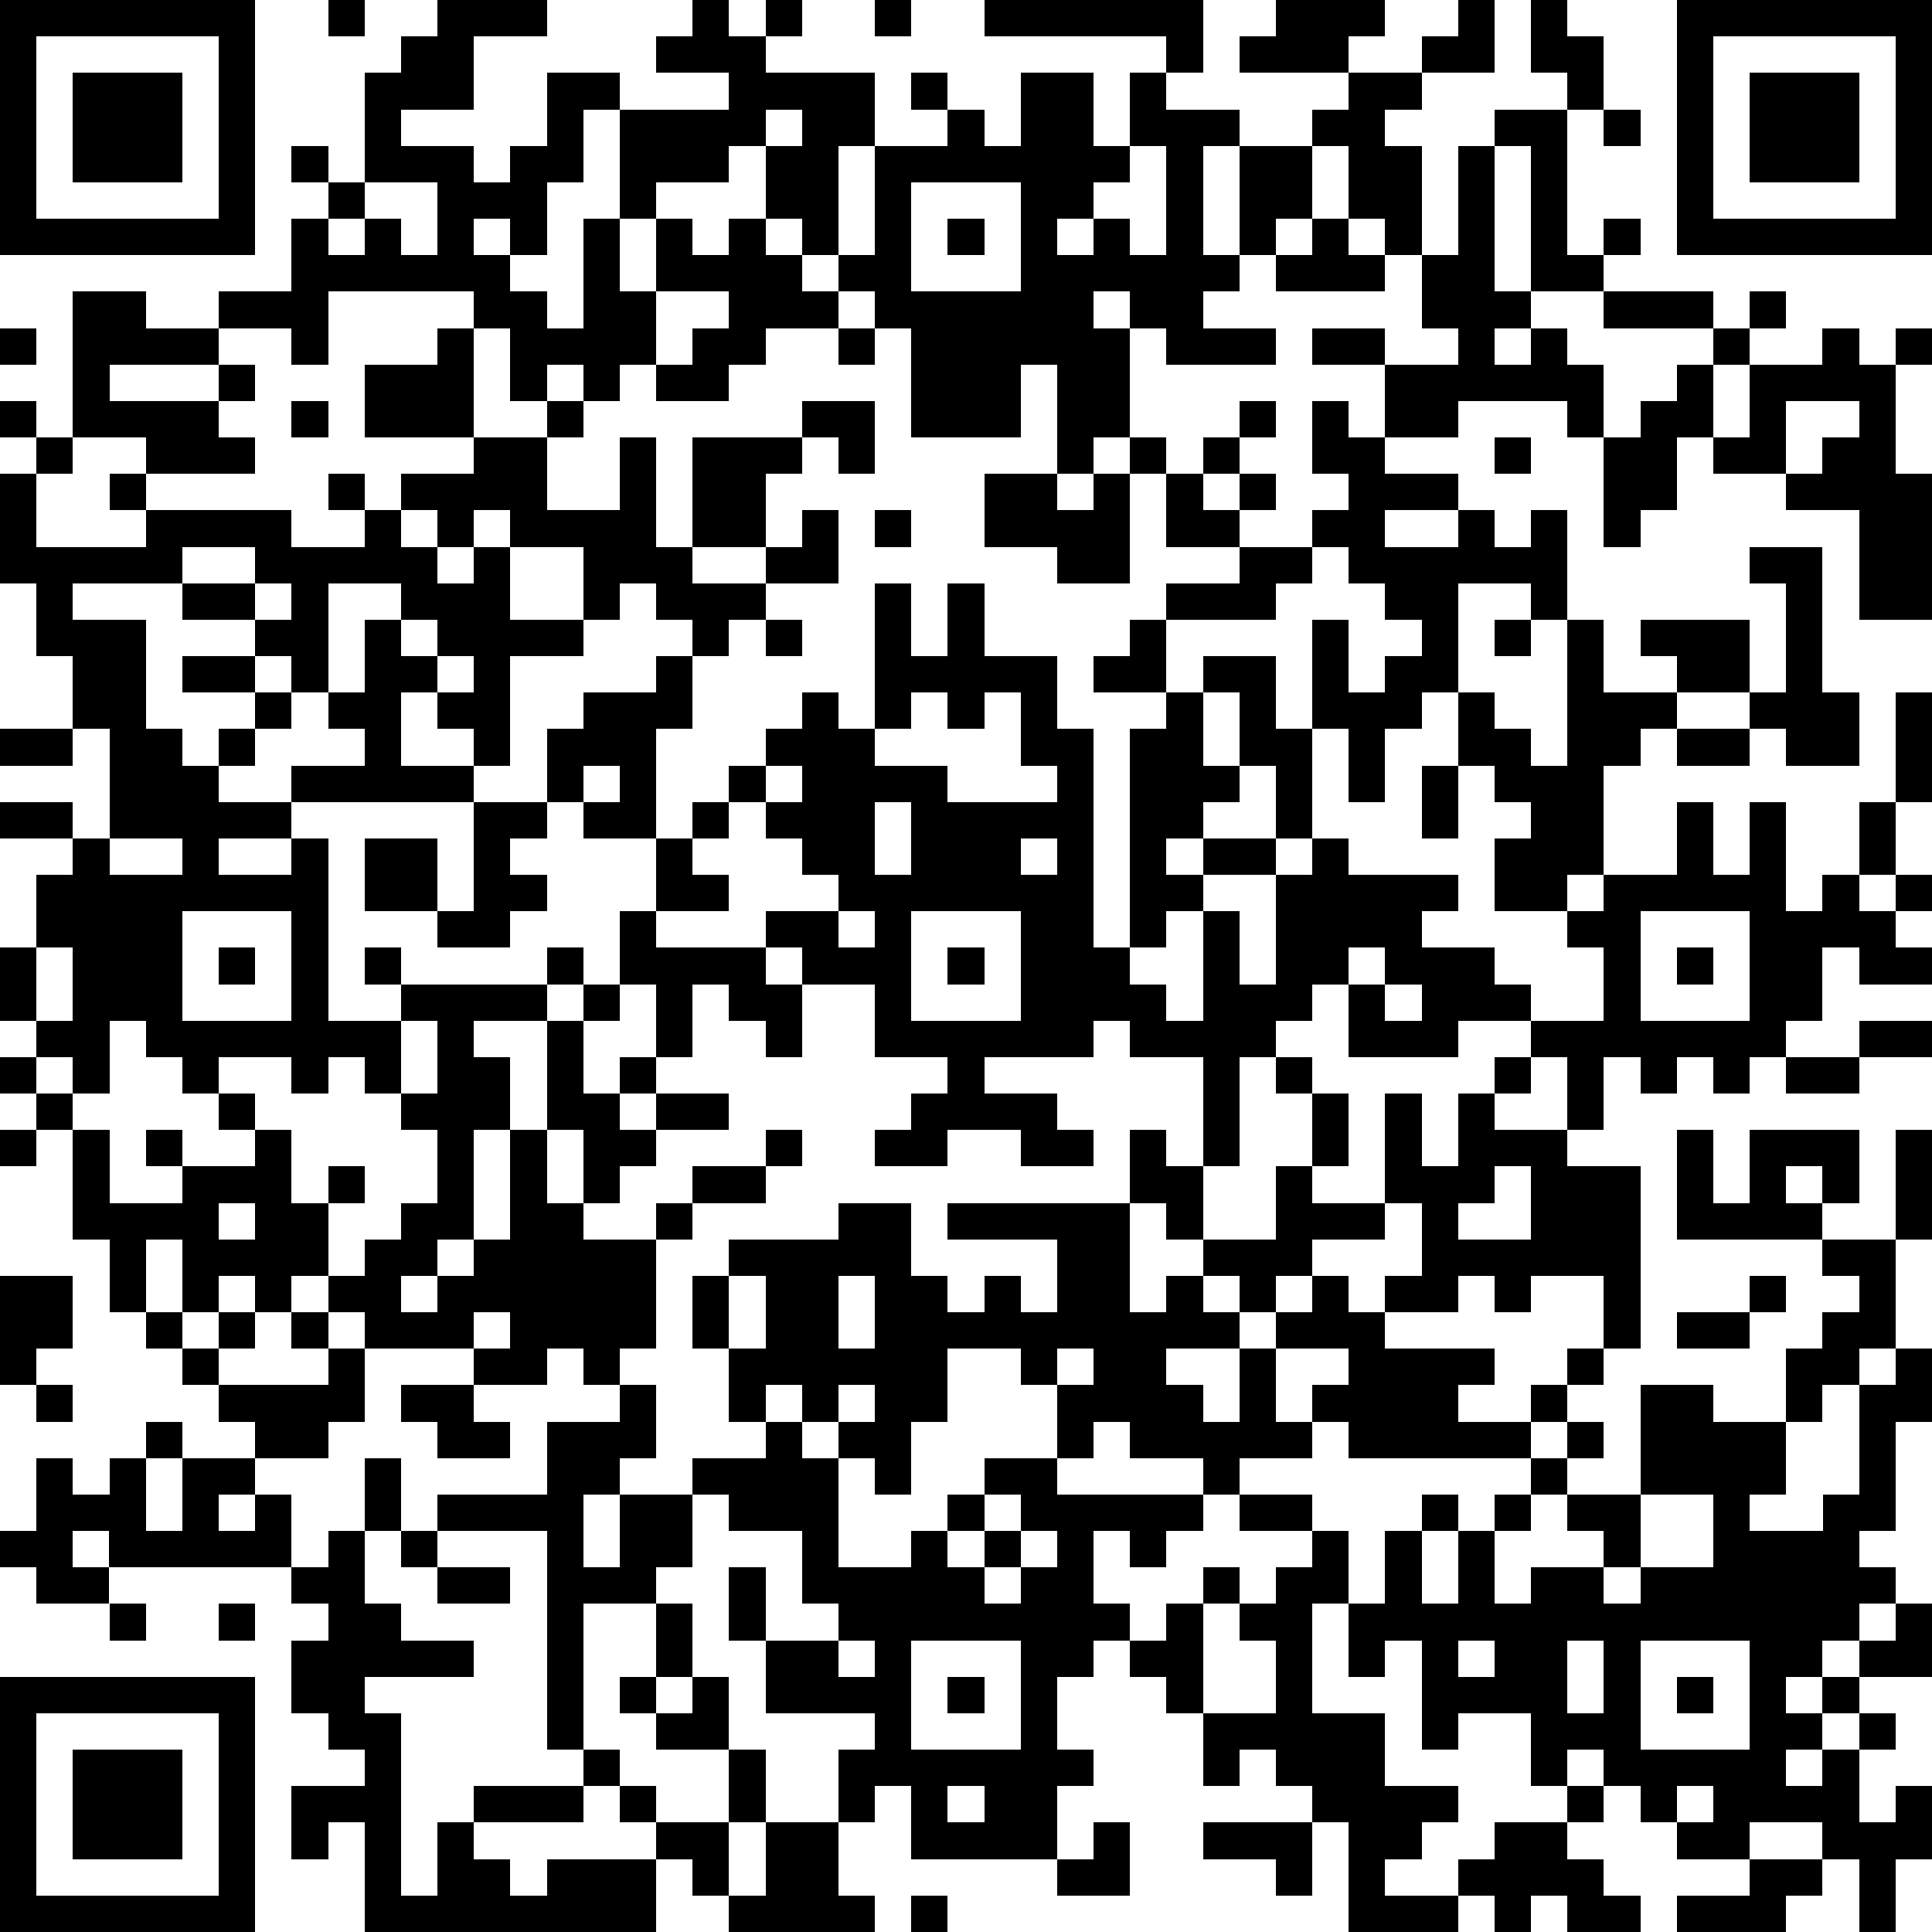 <?xml version="1.0" standalone="yes"?><svg version="1.1" xmlns="http://www.w3.org/2000/svg" xmlns:xlink="http://www.w3.org/1999/xlink" xmlns:ev="http://www.w3.org/2001/xml-events" width="212" height="212" shape-rendering="crispEdges"><path d="M0 0h7v7h-7zM9 0h1v1h-1zM12 0h3v1h-2v2h-2v1h2v1h1v-1h1v-2h2v1h-1v2h-1v2h-1v-1h-1v1h1v1h1v1h1v-3h1v-3h3v-1h-2v-1h1v-1h1v1h1v-1h1v1h-1v1h3v2h-1v3h-1v-1h-1v-2h-1v1h-2v1h-1v2h1v-2h1v1h1v-1h1v1h1v1h1v-1h1v-3h2v-1h-1v-1h1v1h1v1h1v-2h2v2h1v-2h1v-1h-5v-1h6v2h-1v1h2v1h-1v3h1v-3h2v-1h1v-1h-3v-1h1v-1h3v1h-1v1h2v-1h1v-1h1v2h-2v1h-1v1h1v3h-1v-1h-1v-2h-1v2h-1v1h-1v1h-1v1h2v1h-3v-1h-1v-1h-1v1h1v3h-1v1h-1v-3h-1v2h-3v-3h-1v-1h-1v1h-2v1h-1v1h-2v-1h-1v1h-1v-1h-1v1h-1v-2h-1v-1h-4v2h-1v-1h-2v-1h2v-2h1v-1h-1v-1h1v1h1v-3h1v-1h1zM24 0h1v1h-1zM42 0h1v1h1v2h-1v-1h-1zM46 0h7v7h-7zM1 1v5h5v-5zM47 1v5h5v-5zM2 2h3v3h-3zM48 2h3v3h-3zM21 3v1h1v-1zM41 3h2v4h1v-1h1v1h-1v1h-2v-4h-1zM44 3h1v1h-1zM31 4v1h-1v1h-1v1h1v-1h1v1h1v-3zM40 4h1v4h1v1h-1v1h1v-1h1v1h1v2h-1v-1h-3v1h-2v-2h-2v-1h2v1h2v-1h-1v-2h1zM10 5v1h-1v1h1v-1h1v1h1v-2zM25 5v3h3v-3zM26 6h1v1h-1zM36 6h1v1h1v1h-3v-1h1zM2 8h2v1h2v1h-3v1h3v-1h1v1h-1v1h1v1h-3v-1h-2zM18 8v2h1v-1h1v-1zM44 8h3v1h-3zM48 8h1v1h-1zM0 9h1v1h-1zM12 9h1v3h-3v-2h2zM23 9h1v1h-1zM47 9h1v1h-1zM50 9h1v1h1v-1h1v1h-1v3h1v4h-2v-3h-2v-1h-2v-1h-1v2h-1v1h-1v-3h1v-1h1v-1h1v2h1v-2h2zM0 11h1v1h-1zM8 11h1v1h-1zM15 11h1v1h-1zM22 11h2v2h-1v-1h-1zM34 11h1v1h-1zM36 11h1v1h1v1h2v1h-2v1h2v-1h1v1h1v-1h1v3h-1v-1h-2v3h-1v1h-1v2h-1v-2h-1v-3h1v2h1v-1h1v-1h-1v-1h-1v-1h-1v-1h1v-1h-1zM49 11v2h1v-1h1v-1zM1 12h1v1h-1zM13 12h2v2h2v-2h1v3h1v-3h3v1h-1v2h-2v1h2v-1h1v-1h1v2h-2v1h-1v1h-1v-1h-1v-1h-1v1h-1v-2h-2v-1h-1v1h-1v-1h-1v-1h2zM31 12h1v1h-1zM33 12h1v1h-1zM41 12h1v1h-1zM0 13h1v2h3v-1h-1v-1h1v1h4v1h2v-1h-1v-1h1v1h1v1h1v1h1v-1h1v2h2v1h-2v3h-1v-1h-1v-1h-1v2h2v1h-5v-1h2v-1h-1v-1h-1v-1h-1v-1h-2v-1h-3v1h2v3h1v1h1v-1h1v-1h-2v-1h2v1h1v1h-1v1h-1v1h2v1h-2v1h2v-1h1v5h2v-1h-1v-1h1v1h4v-1h1v1h-1v1h-2v1h1v2h-1v3h-1v1h-1v1h1v-1h1v-1h1v-3h1v-3h1v-1h1v-2h1v-2h-2v-1h-1v-2h1v-1h2v-1h1v2h-1v3h1v-1h1v-1h1v-1h1v-1h1v1h1v-4h1v2h1v-2h1v2h2v2h1v6h1v-6h1v-1h-2v-1h1v-1h1v-1h2v-1h-2v-2h1v1h1v-1h1v1h-1v1h2v1h-1v1h-3v2h1v-1h2v2h1v3h-1v-2h-1v-2h-1v2h1v1h-1v1h-1v1h1v-1h2v1h-2v1h-1v1h-1v1h1v1h1v-3h1v2h1v-3h1v-1h1v1h3v1h-1v1h2v1h1v1h-2v1h-3v-2h-1v1h-1v1h-1v3h-1v-3h-2v-1h-1v1h-3v1h2v1h1v1h-2v-1h-2v1h-2v-1h1v-1h1v-1h-2v-2h-2v-1h-1v-1h2v-1h-1v-1h-1v-1h-1v1h-1v1h1v1h-2v1h3v1h1v2h-1v-1h-1v-1h-1v2h-1v-2h-1v1h-1v2h1v-1h1v1h-1v1h1v-1h2v1h-2v1h-1v1h-1v-2h-1v2h1v1h2v-1h1v-1h2v-1h1v1h-1v1h-2v1h-1v3h-1v1h-1v-1h-1v1h-2v-1h-3v-1h-1v-1h-1v1h-1v-1h-1v1h-1v-2h-1v2h-1v-2h-1v-3h-1v-1h-1v-1h1v-1h-1v-2h1v-2h1v-1h-2v-1h2v1h1v-3h-1v-2h-1v-2h-1zM27 13h2v1h1v-1h1v3h-2v-1h-2zM24 14h1v1h-1zM5 15v1h2v-1zM48 15h2v4h1v2h-2v-1h-1v-1h-2v-1h-1v-1h3v2h1v-3h-1zM7 16v1h1v-1zM9 16v3h1v-2h1v-1zM11 17v1h1v-1zM21 17h1v1h-1zM41 17h1v1h-1zM43 17h1v2h2v1h-1v1h-1v3h-1v1h-2v-2h1v-1h-1v-1h-1v-2h1v1h1v1h1zM12 18v1h1v-1zM25 19v1h-1v1h2v1h3v-1h-1v-2h-1v1h-1v-1zM52 19h1v3h-1zM0 20h2v1h-2zM46 20h2v1h-2zM16 21v1h1v-1zM21 21v1h1v-1zM39 21h1v2h-1zM13 22h2v1h-1v1h1v1h-1v1h-2v-1h-2v-2h2v2h1zM24 22v2h1v-2zM46 22h1v2h1v-2h1v3h1v-1h1v-2h1v2h-1v1h1v-1h1v1h-1v1h1v1h-2v-1h-1v2h-1v1h-1v1h-1v-1h-1v1h-1v-1h-1v2h-1v-2h-1v-1h2v-2h-1v-1h1v-1h2zM3 23v1h2v-1zM28 23v1h1v-1zM5 25v3h3v-3zM23 25v1h1v-1zM25 25v3h3v-3zM45 25v3h3v-3zM1 26v2h1v-2zM6 26h1v1h-1zM26 26h1v1h-1zM37 26v1h1v-1zM46 26h1v1h-1zM38 27v1h1v-1zM3 28v2h-1v-1h-1v1h1v1h1v2h2v-1h-1v-1h1v1h2v-1h-1v-1h-1v-1h-1v-1zM11 28v2h-1v-1h-1v1h-1v-1h-2v1h1v1h1v2h1v-1h1v1h-1v2h1v-1h1v-1h1v-2h-1v-1h1v-2zM51 28h2v1h-2zM35 29h1v1h-1zM41 29h1v1h-1zM49 29h2v1h-2zM36 30h1v2h-1zM38 30h1v2h1v-2h1v1h2v1h2v5h-1v-2h-2v1h-1v-1h-1v1h-2v-1h1v-2h-1zM0 31h1v1h-1zM31 31h1v1h1v2h-1v-1h-1zM46 31h1v2h1v-2h3v2h-1v-1h-1v1h1v1h-4zM52 31h1v3h-1zM35 32h1v1h2v1h-2v1h-1v1h-1v-1h-1v-1h2zM41 32v1h-1v1h2v-2zM6 33v1h1v-1zM23 33h2v2h1v1h1v-1h1v1h1v-2h-3v-1h5v3h1v-1h1v1h1v1h-2v1h1v1h1v-2h1v-1h1v-1h1v1h1v1h3v1h-1v1h2v-1h1v-1h1v1h-1v1h-1v1h-5v-1h-1v-1h1v-1h-2v2h1v1h-2v1h-1v-1h-2v-1h-1v1h-1v-2h-1v-1h-2v2h-1v2h-1v-1h-1v-1h-1v-1h-1v1h-1v-2h-1v-2h1v-1h3zM50 34h2v3h-1v1h-1v1h-1v-2h1v-1h1v-1h-1zM0 35h2v2h-1v1h-1zM20 35v2h1v-2zM23 35v2h1v-2zM48 35h1v1h-1zM4 36h1v1h-1zM6 36h1v1h-1zM8 36h1v1h-1zM13 36v1h1v-1zM46 36h2v1h-2zM5 37h1v1h-1zM9 37h1v2h-1v1h-2v-1h-1v-1h3zM29 37v1h1v-1zM52 37h1v2h-1v3h-1v1h1v1h-1v1h-1v1h-1v1h1v-1h1v-1h1v-1h1v2h-2v1h-1v1h-1v1h1v-1h1v-1h1v1h-1v2h1v-1h1v2h-1v2h-1v-2h-1v-1h-2v1h-2v-1h-1v-1h-1v-1h-1v1h-1v-2h-2v1h-1v-3h-1v1h-1v-2h-1v3h2v2h2v1h-1v1h-1v1h2v-1h1v-1h2v-1h1v1h-1v1h1v1h1v1h-2v-1h-1v1h-1v-1h-1v1h-3v-3h-1v-1h-1v-1h-1v1h-1v-2h-1v-1h-1v-1h-1v1h-1v2h1v1h-1v2h-4v-2h-1v1h-1v-2h1v-1h-3v-2h-1v-2h1v2h2v-1h-1v-2h-2v-1h-1v-1h2v-1h1v1h1v3h2v-1h1v-1h1v-1h2v1h4v1h-1v1h-1v-1h-1v2h1v1h1v-1h1v-1h1v1h-1v3h2v-2h-1v-1h1v-1h1v-1h-2v-1h2v1h1v2h1v-2h1v-1h1v1h-1v2h1v-2h1v-1h1v-1h1v-1h1v1h-1v1h-1v1h-1v2h1v-1h2v-1h-1v-1h2v-3h2v1h2v2h-1v1h2v-1h1v-3h1zM1 38h1v1h-1zM11 38h2v1h1v1h-2v-1h-1zM17 38h1v2h-1v1h-1v2h1v-2h2v2h-1v1h-2v4h-1v-6h-3v-1h3v-2h2zM23 38v1h1v-1zM4 39h1v1h-1zM1 40h1v1h1v-1h1v2h1v-2h2v1h-1v1h1v-1h1v2h-5v-1h-1v1h1v1h-2v-1h-1v-1h1zM10 40h1v2h-1zM27 41v1h-1v1h1v-1h1v-1zM45 41v2h-1v1h1v-1h2v-2zM9 42h1v2h1v1h2v1h-3v1h1v5h1v-2h1v-1h3v-1h1v1h-1v1h-3v1h1v1h1v-1h3v-1h-1v-1h1v1h2v-2h-2v-1h-1v-1h1v-2h1v2h-1v1h1v-1h1v2h1v2h-1v2h-1v-1h-1v2h-8v-3h-1v1h-1v-2h2v-1h-1v-1h-1v-2h1v-1h-1v-1h1zM11 42h1v1h-1zM28 42v1h-1v1h1v-1h1v-1zM12 43h2v1h-2zM3 44h1v1h-1zM6 44h1v1h-1zM23 45v1h1v-1zM25 45v3h3v-3zM40 45v1h1v-1zM43 45v2h1v-2zM45 45v3h3v-3zM0 46h7v7h-7zM26 46h1v1h-1zM46 46h1v1h-1zM1 47v5h5v-5zM2 48h3v3h-3zM26 49v1h1v-1zM46 49v1h1v-1zM21 50h2v2h1v1h-4v-1h1zM30 50h1v2h-2v-1h1zM33 50h3v2h-1v-1h-2zM48 51h2v1h-1v1h-3v-1h2zM25 52h1v1h-1z" style="fill:#000" transform="translate(0,0) scale(4)"/></svg>